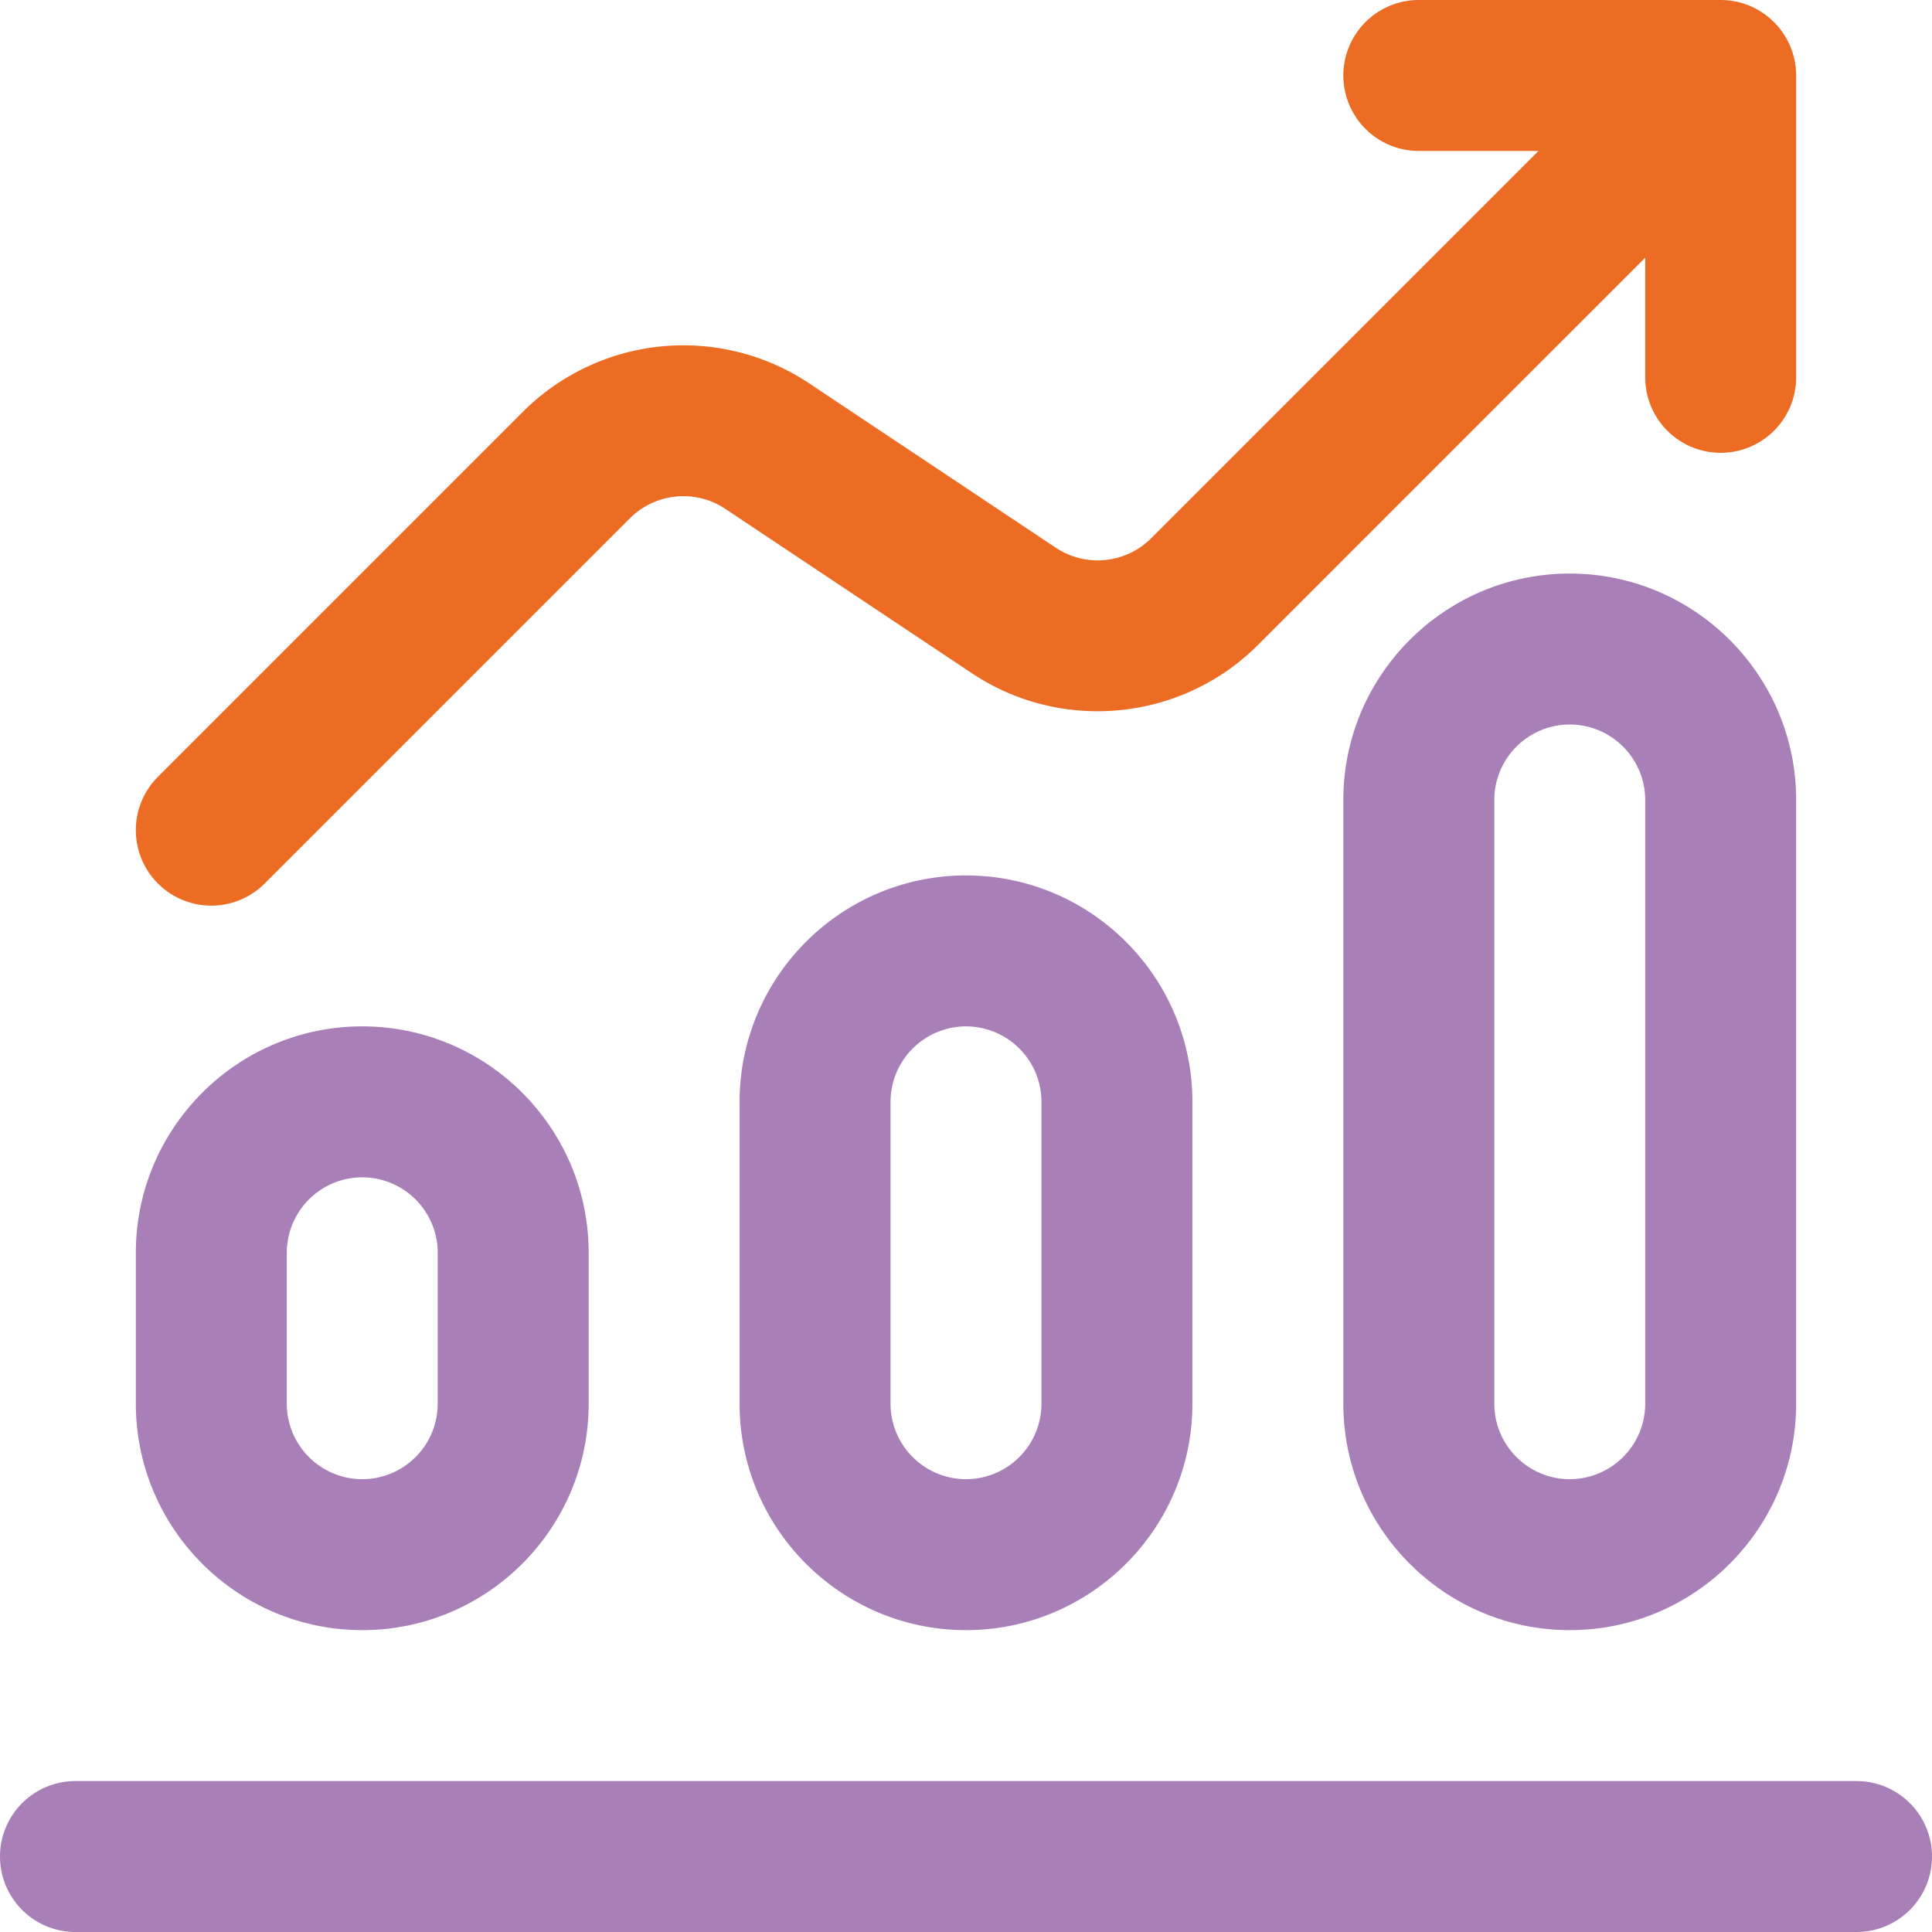 <svg width="80" height="80" viewBox="0 0 80 80" xmlns="http://www.w3.org/2000/svg">
    <g fill-rule="nonzero" fill="none">
        <path d="M76.875 73.75H3.125a3.125 3.125 0 1 0 0 6.25h73.75a3.125 3.125 0 1 0 0-6.25zM24.375 58.125v-6.25c0-5.17-4.206-9.375-9.375-9.375-5.17 0-9.375 4.206-9.375 9.375v6.25c0 5.17 4.206 9.375 9.375 9.375 5.17 0 9.375-4.206 9.375-9.375zm-12.5 0v-6.25A3.129 3.129 0 0 1 15 48.75a3.129 3.129 0 0 1 3.125 3.125v6.25A3.129 3.129 0 0 1 15 61.25a3.129 3.129 0 0 1-3.125-3.125zM49.375 58.125v-12.5c0-5.17-4.206-9.375-9.375-9.375-5.17 0-9.375 4.206-9.375 9.375v12.5c0 5.17 4.206 9.375 9.375 9.375 5.17 0 9.375-4.206 9.375-9.375zm-12.5 0v-12.5A3.129 3.129 0 0 1 40 42.5a3.129 3.129 0 0 1 3.125 3.125v12.5A3.129 3.129 0 0 1 40 61.25a3.129 3.129 0 0 1-3.125-3.125zM74.375 58.125v-25c0-5.17-4.206-9.375-9.375-9.375-5.17 0-9.375 4.206-9.375 9.375v25c0 5.17 4.206 9.375 9.375 9.375 5.17 0 9.375-4.206 9.375-9.375zm-12.5 0v-25A3.129 3.129 0 0 1 65 30a3.129 3.129 0 0 1 3.125 3.125v25A3.129 3.129 0 0 1 65 61.25a3.129 3.129 0 0 1-3.125-3.125z" fill="#A87FB7"/>
        <path d="M52.083 26.712 68.125 10.67v4.955a3.125 3.125 0 1 0 6.25 0V3.111A3.13 3.13 0 0 0 71.25 0h-12.5a3.125 3.125 0 1 0 0 6.25h4.955L47.663 22.292a3.133 3.133 0 0 1-3.943.39l-10.223-6.815a9.4 9.4 0 0 0-11.83 1.171L6.54 32.165a3.125 3.125 0 0 0 4.42 4.42l15.127-15.127a3.134 3.134 0 0 1 3.943-.39l10.223 6.815c3.706 2.47 8.68 1.978 11.83-1.171z" fill="#ED6C23"/>
    </g>
</svg>
